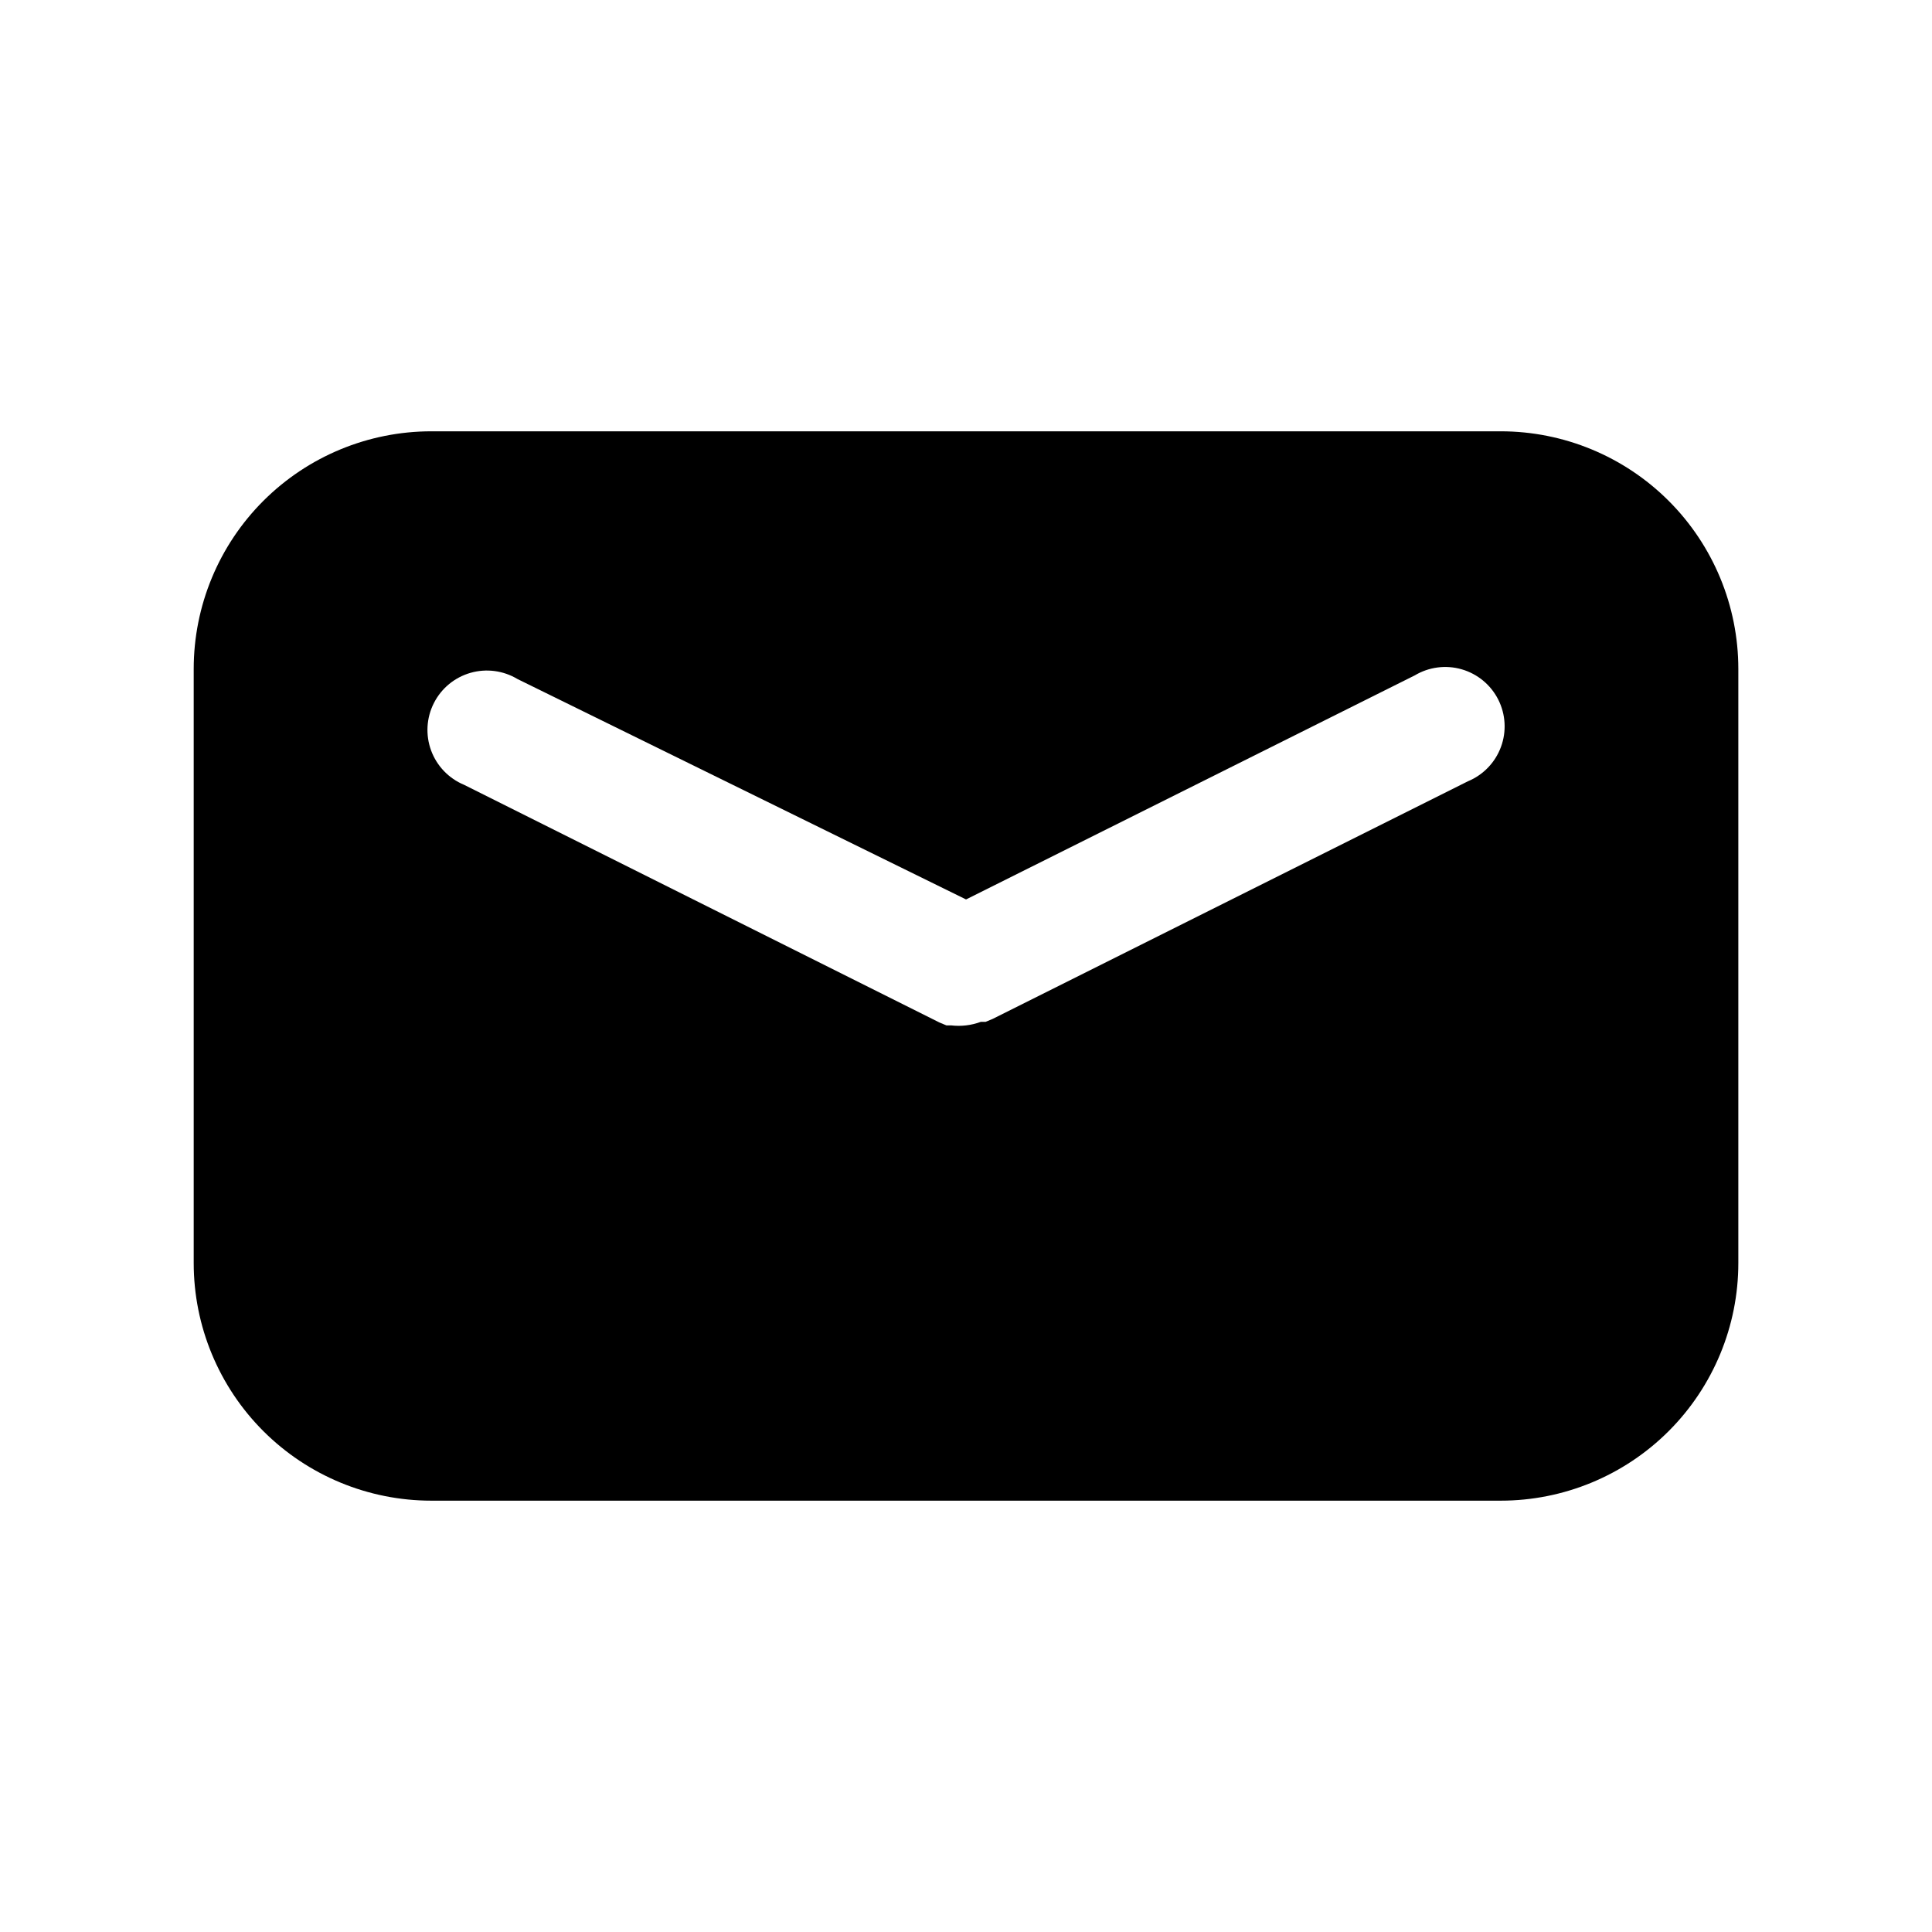 <?xml version="1.0" encoding="UTF-8"?>
<!-- Uploaded to: ICON Repo, www.svgrepo.com, Generator: ICON Repo Mixer Tools -->
<svg fill="#000000" width="800px" height="800px" version="1.1" viewBox="144 144 512 512" xmlns="http://www.w3.org/2000/svg">
 <path d="m541.7 258.3h-283.39c-16.699 0-32.719 6.637-44.531 18.445-11.809 11.812-18.445 27.828-18.445 44.531v157.44c0 16.703 6.637 32.719 18.445 44.531 11.812 11.809 27.832 18.445 44.531 18.445h283.39c16.703 0 32.719-6.637 44.531-18.445 11.809-11.812 18.445-27.828 18.445-44.531v-157.44c0-16.703-6.637-32.719-18.445-44.531-11.812-11.809-27.828-18.445-44.531-18.445zm-8.66 92.734-125.95 62.977-1.891 0.789h-1.258v-0.004c-1.27 0.473-2.59 0.789-3.934 0.945-1.309 0.152-2.629 0.152-3.938 0h-1.258l-1.891-0.789-125.95-62.977v0.004c-4.039-1.684-7.199-4.973-8.715-9.078-1.516-4.106-1.258-8.656 0.719-12.562 1.973-3.906 5.484-6.812 9.691-8.023 4.203-1.211 8.727-0.617 12.477 1.637l118.87 58.41 118.87-59.355v0.004c3.75-2.258 8.27-2.852 12.473-1.641 4.207 1.211 7.719 4.121 9.695 8.023 1.973 3.906 2.234 8.457 0.715 12.562-1.516 4.106-4.676 7.394-8.715 9.078z"/>
</svg>